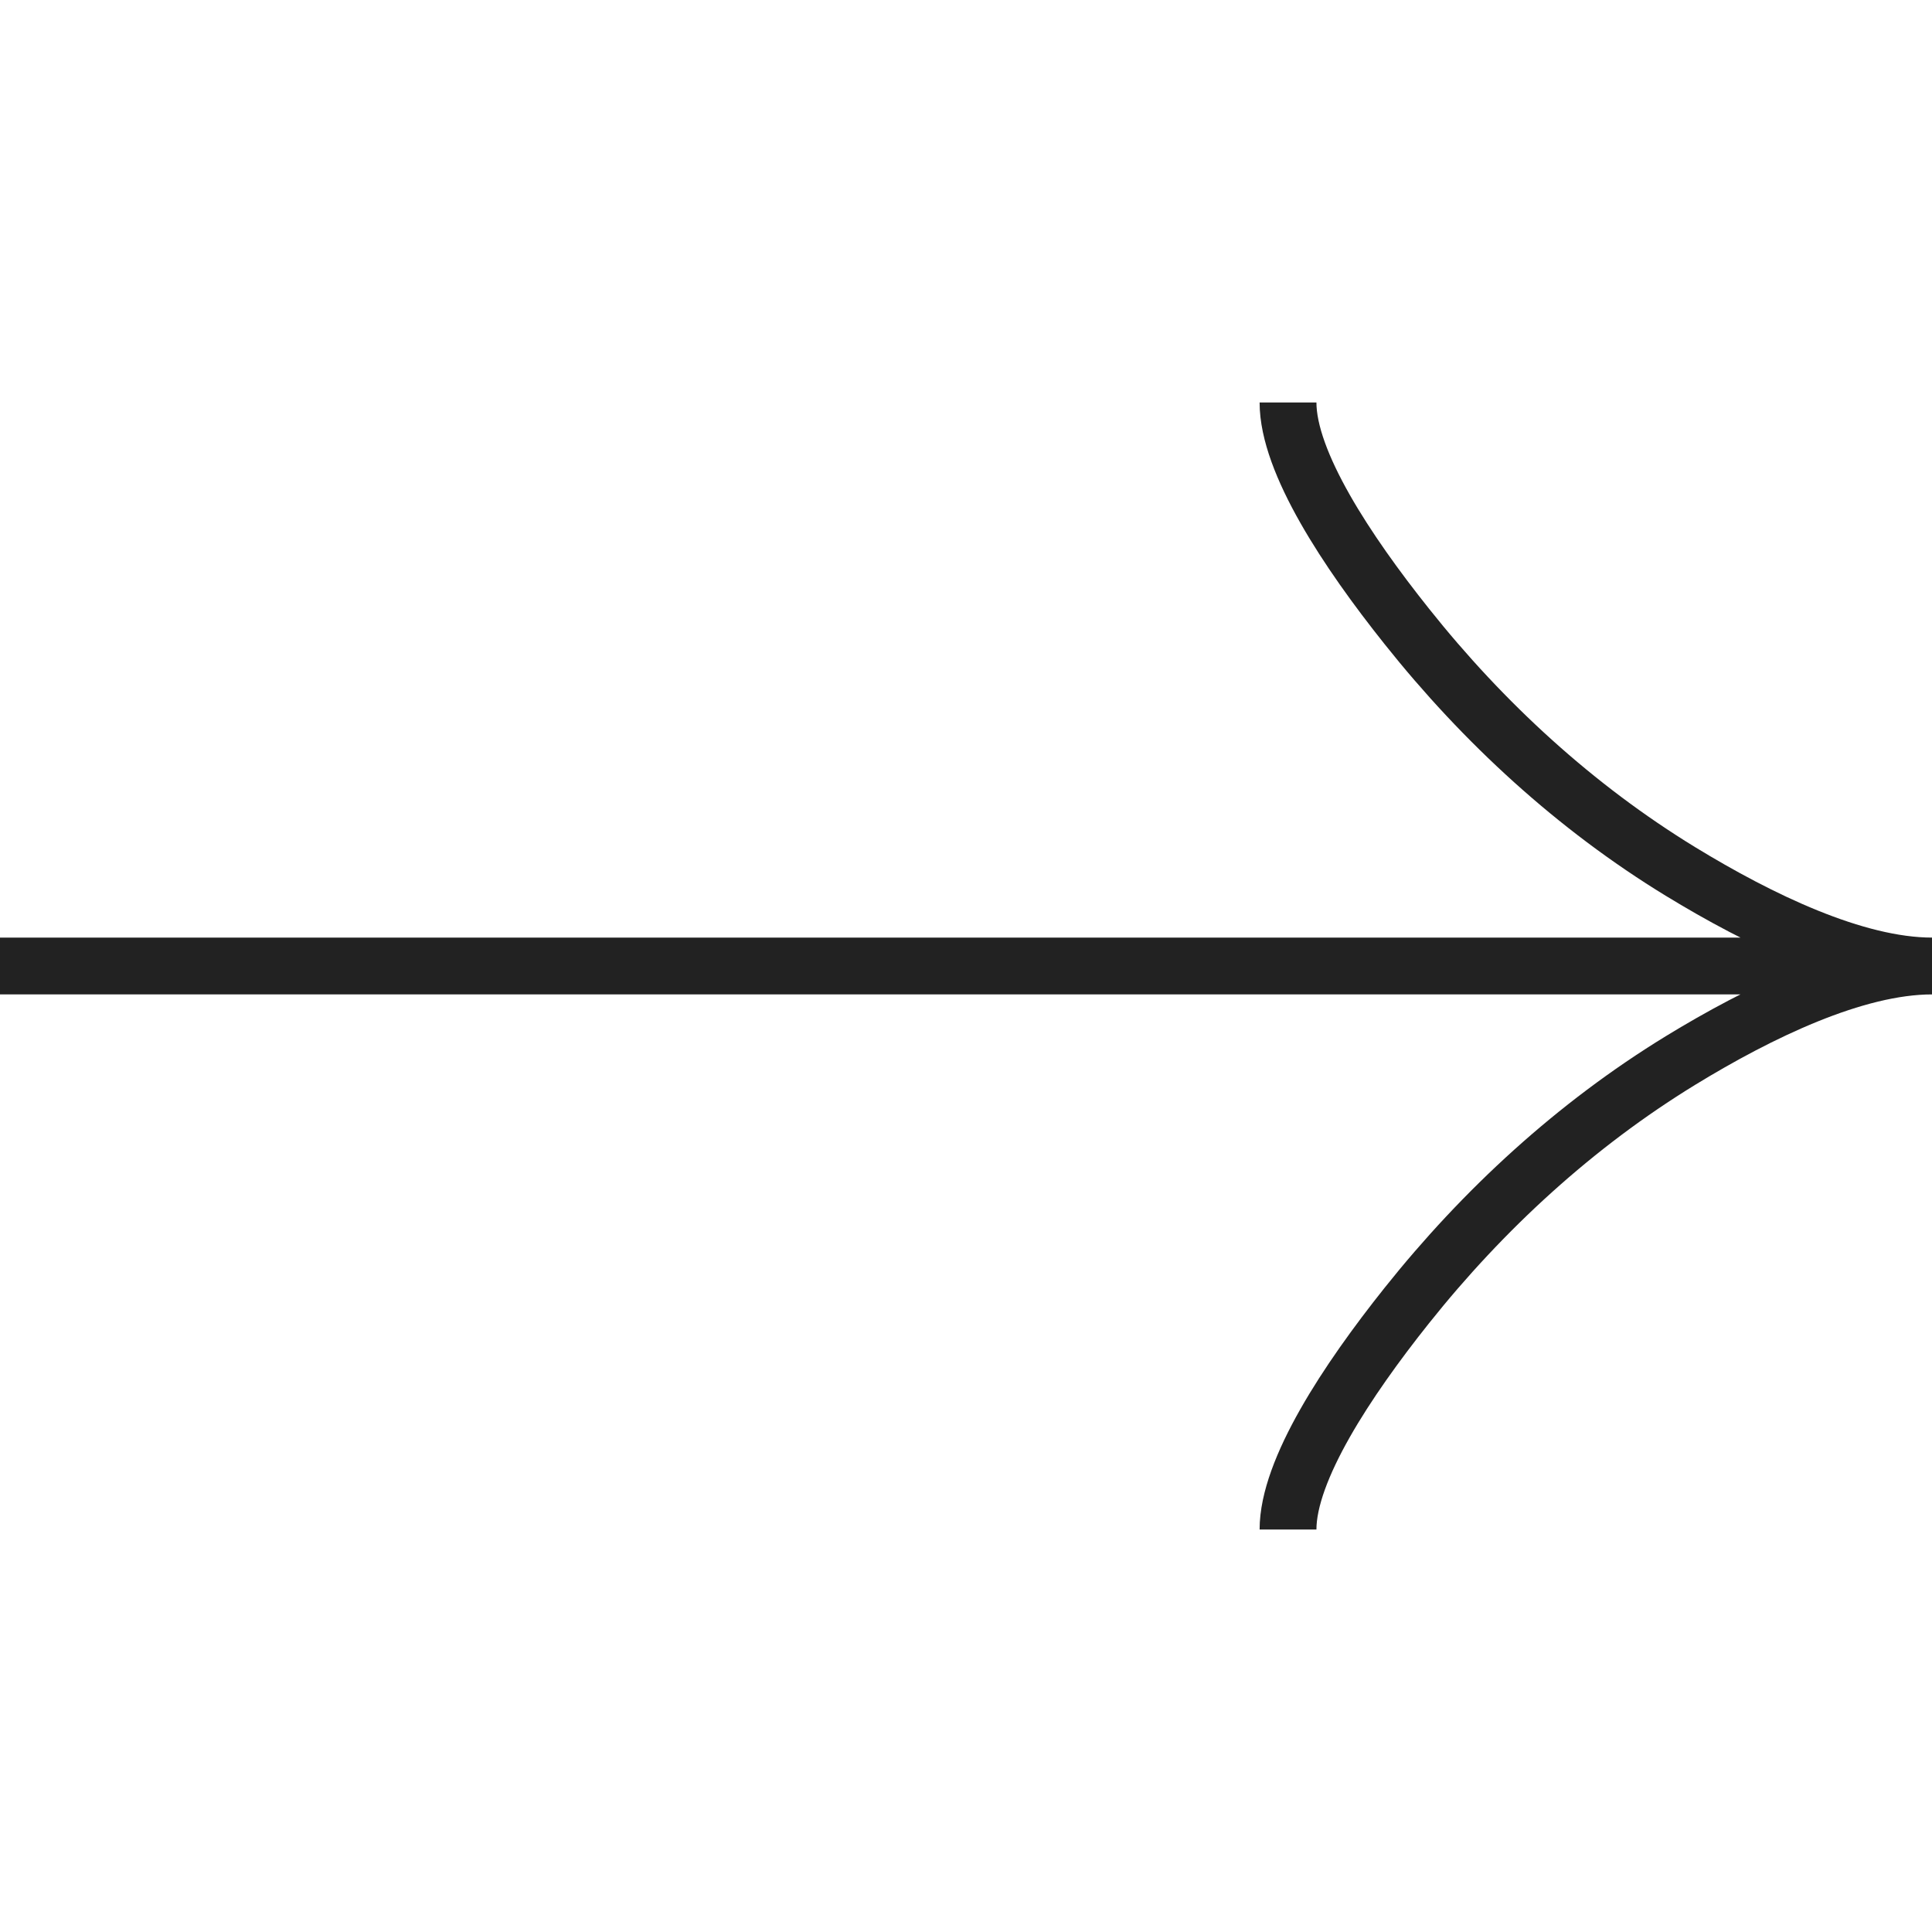 <svg xmlns="http://www.w3.org/2000/svg" width="34" height="34" viewBox="0 0 34 34" fill="none"><path d="M22.667 7.083C22.667 8.134 23.705 9.704 24.756 11.022C26.108 12.722 27.723 14.205 29.574 15.337C30.963 16.185 32.646 17 34 17M34 17C32.646 17 30.961 17.815 29.574 18.663C27.723 19.797 26.108 21.28 24.756 22.977C23.705 24.296 22.667 25.868 22.667 26.917M34 17H9.53674e-07" stroke="#222222"></path></svg>